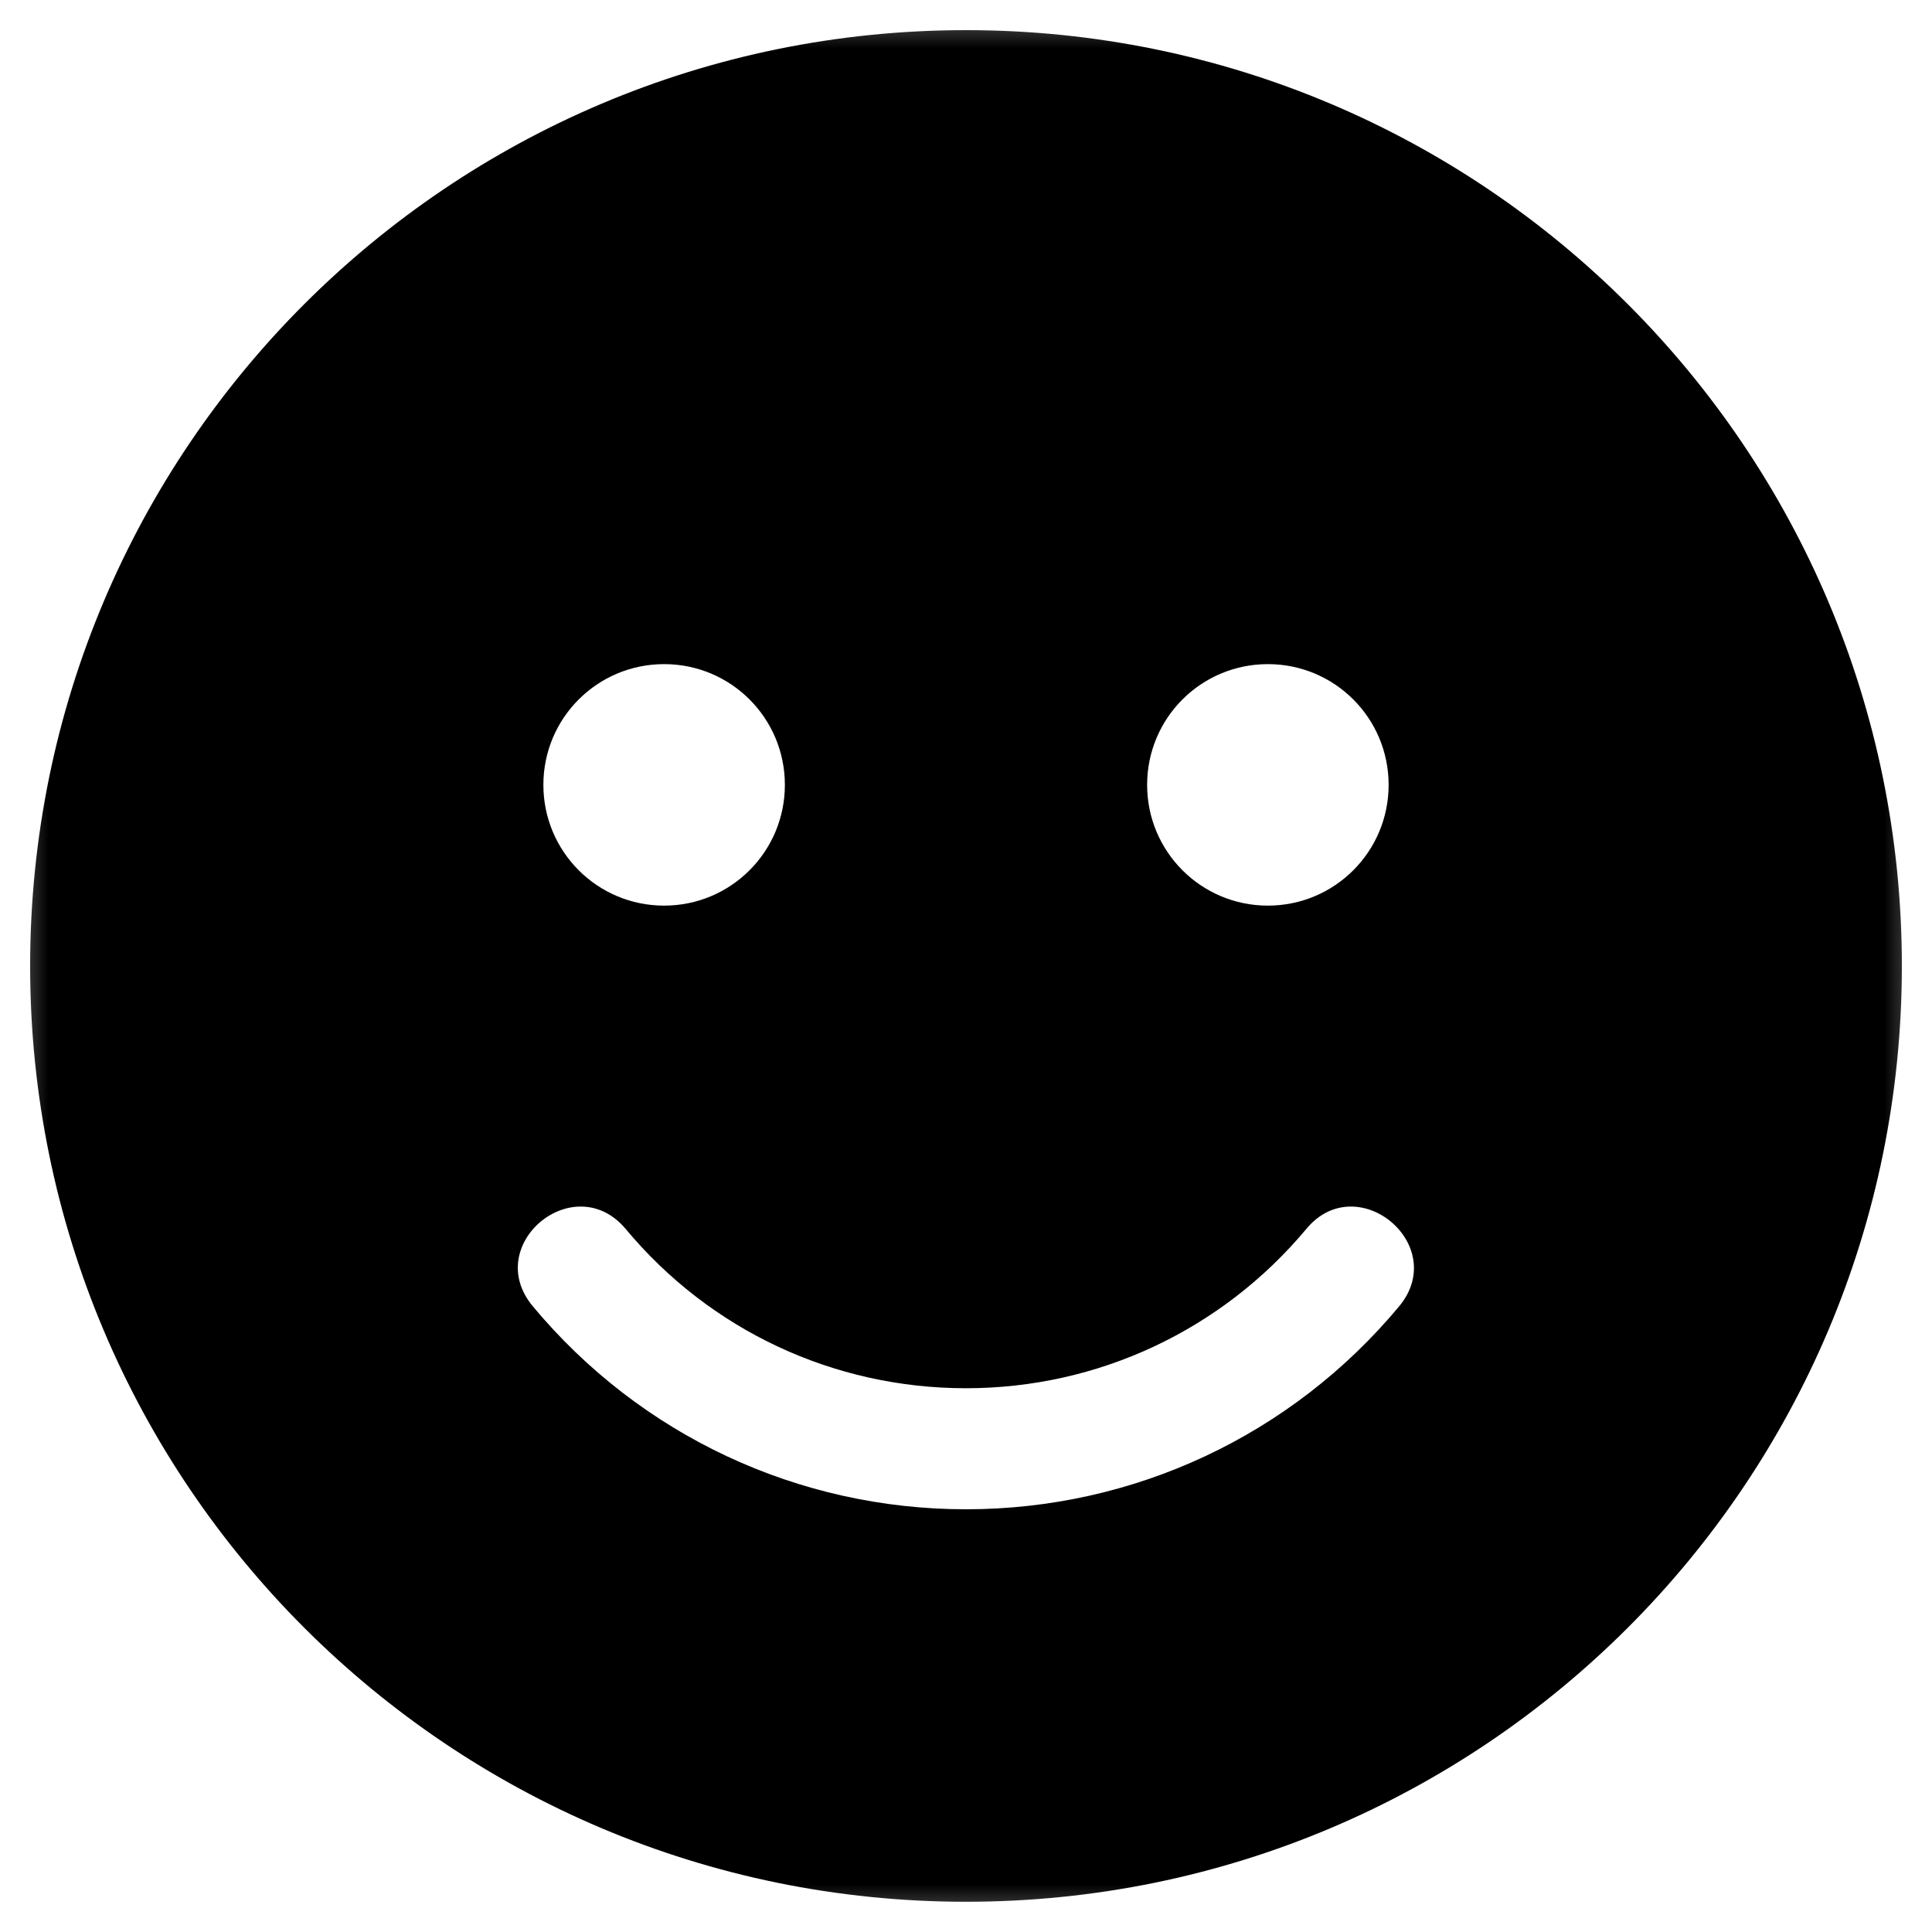 <svg xmlns="http://www.w3.org/2000/svg" width="20" height="20" viewBox="0 0 20 20" fill="none"><mask id="mask0_200_11702" style="mask-type:luminance" maskUnits="userSpaceOnUse" x="0" y="0" width="20" height="20"><path d="M0 0H20V20H0V0Z" fill="white"></path></mask><g mask="url(#mask0_200_11702)"><path d="M10 0.312C4.648 0.312 0.312 4.648 0.312 10C0.312 15.351 4.648 19.687 10 19.687C15.352 19.687 19.688 15.351 19.688 10C19.688 4.648 15.352 0.312 10 0.312ZM13.125 6.875C13.816 6.875 14.375 7.433 14.375 8.125C14.375 8.816 13.816 9.375 13.125 9.375C12.434 9.375 11.875 8.816 11.875 8.125C11.875 7.433 12.434 6.875 13.125 6.875ZM6.875 6.875C7.566 6.875 8.125 7.433 8.125 8.125C8.125 8.816 7.566 9.375 6.875 9.375C6.184 9.375 5.625 8.816 5.625 8.125C5.625 7.433 6.184 6.875 6.875 6.875ZM14.484 13.523C13.371 14.859 11.738 15.624 10 15.624C8.262 15.624 6.629 14.859 5.516 13.523C4.984 12.886 5.945 12.089 6.477 12.722C7.352 13.773 8.633 14.371 10 14.371C11.367 14.371 12.648 13.769 13.523 12.722C14.047 12.089 15.012 12.886 14.484 13.523Z" fill="black"></path></g></svg>